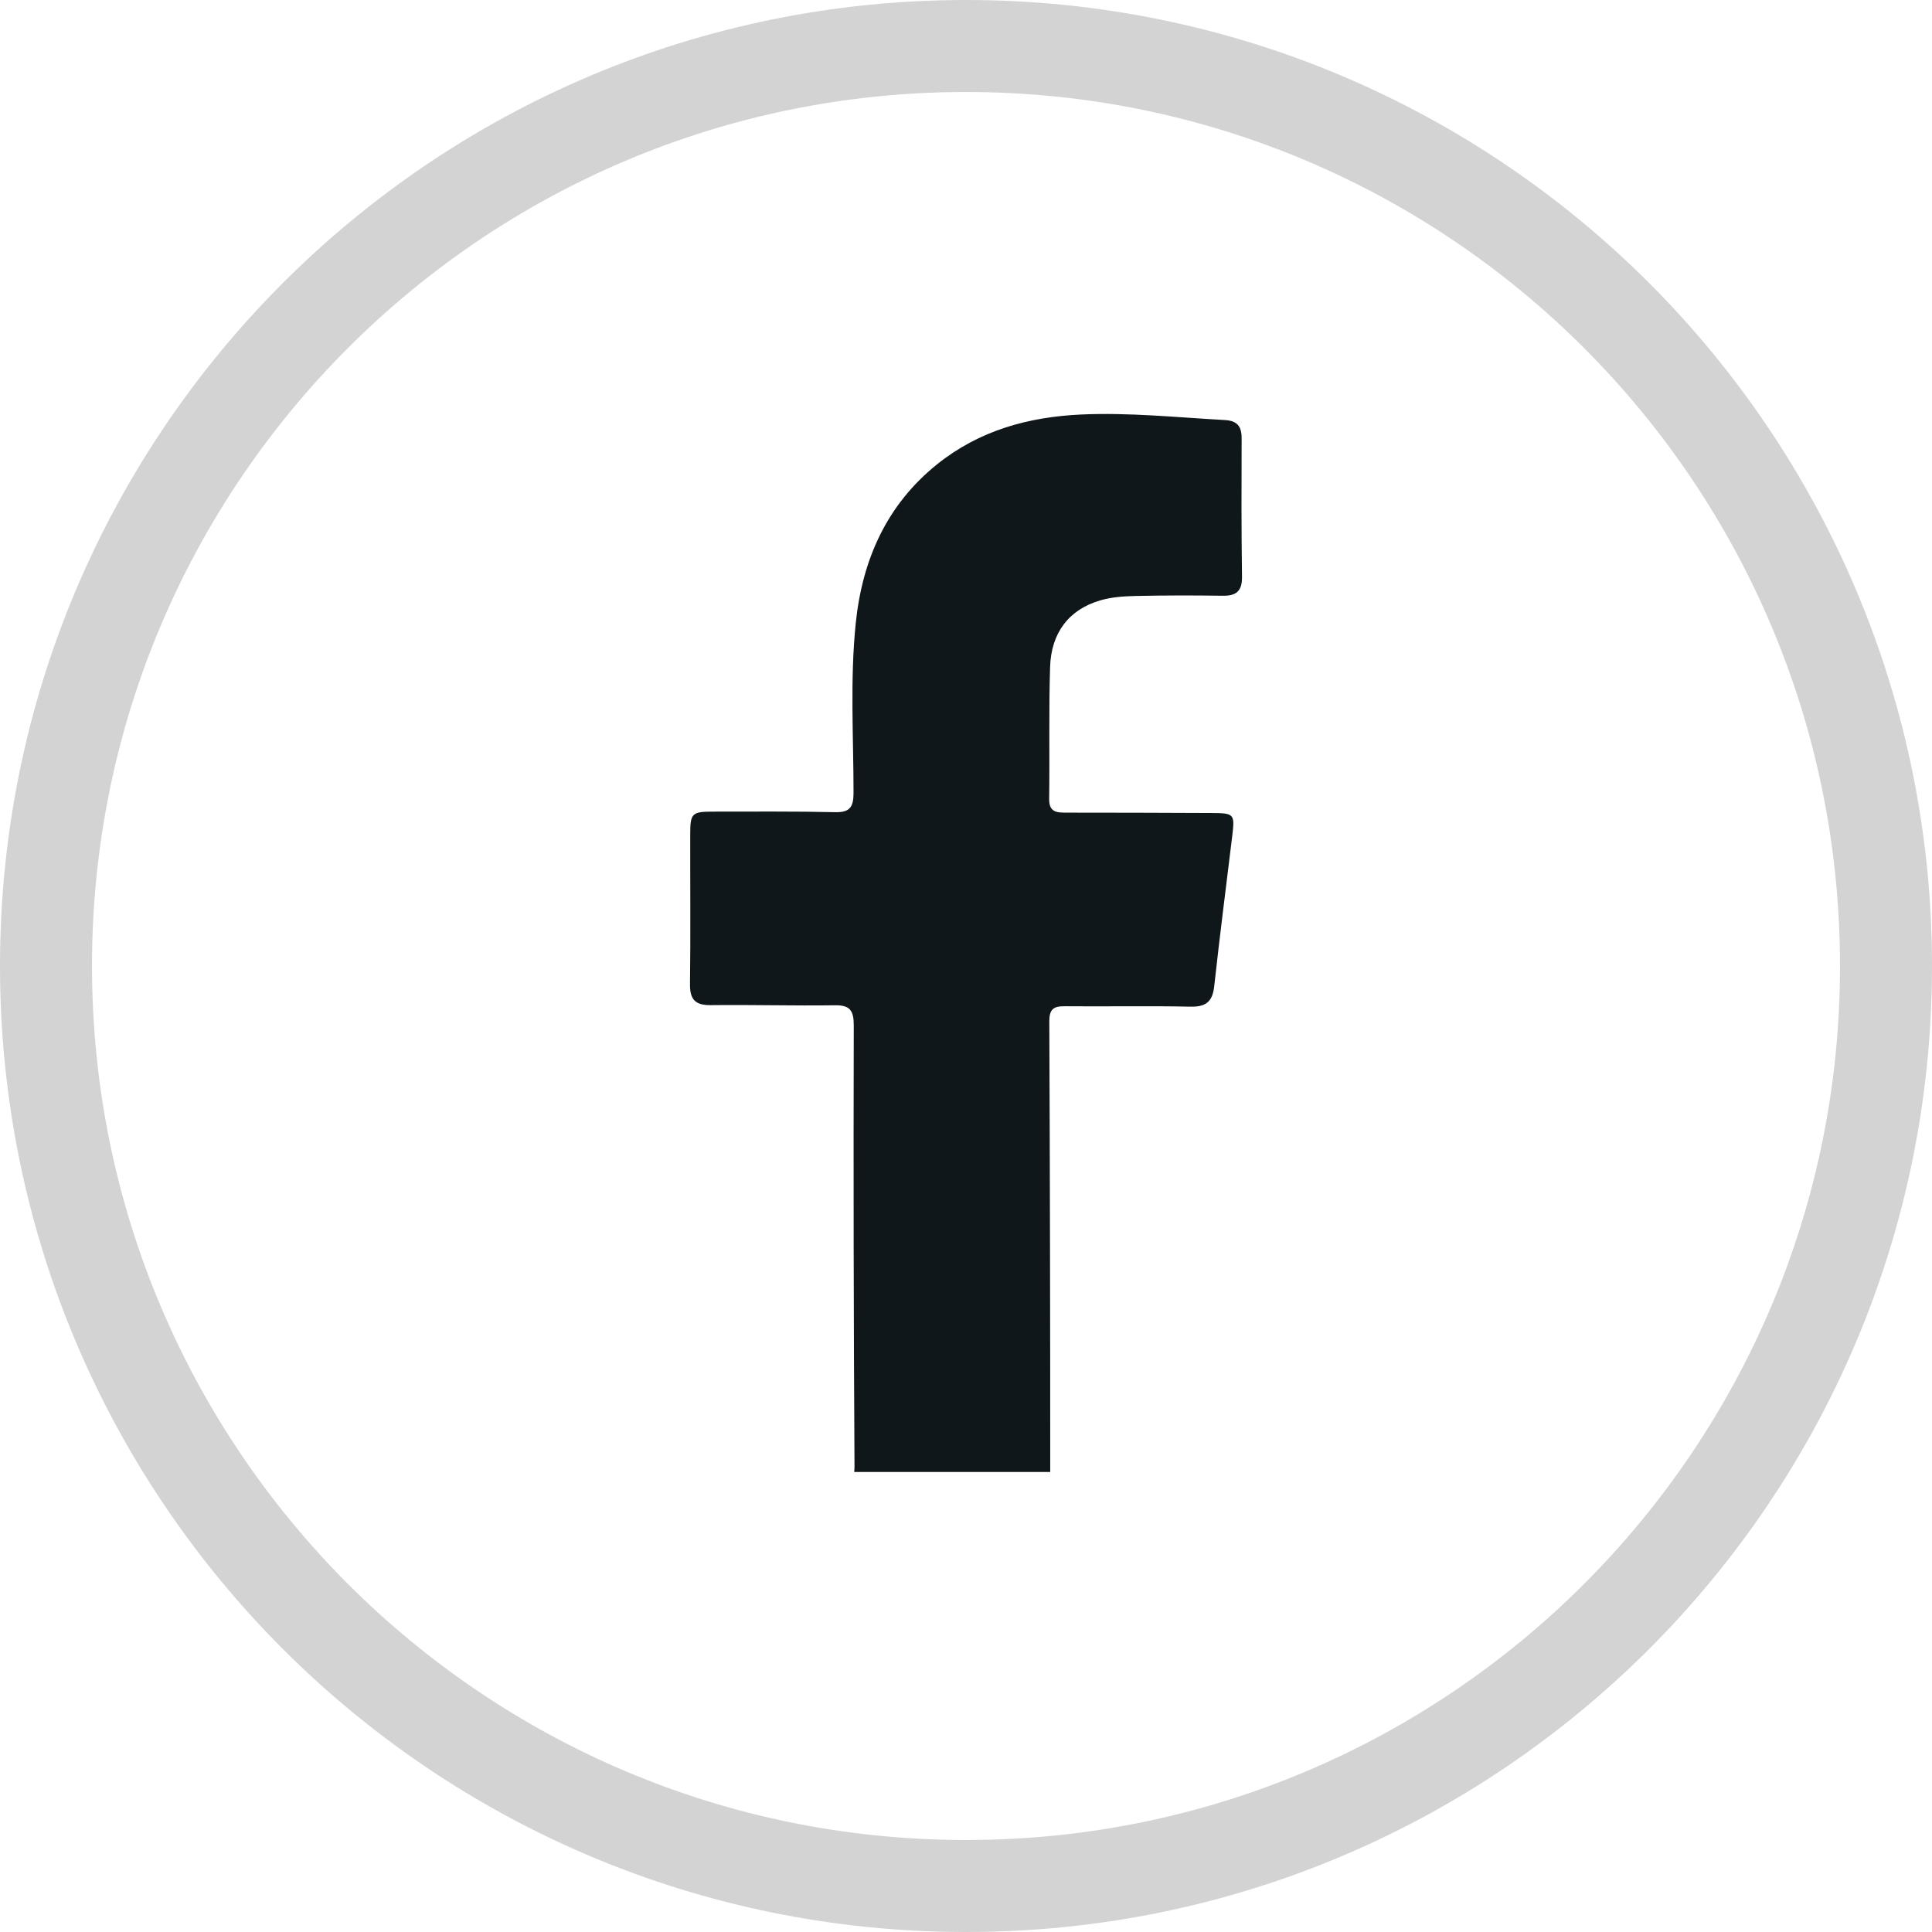 <svg width="42" height="42" viewBox="0 0 42 42" fill="none" xmlns="http://www.w3.org/2000/svg">
<g clip-path="url(#clip0_18_8)">
<path d="M22.828 14.503C22.798 15.458 22.821 16.414 22.808 17.37C22.805 17.657 22.972 17.666 23.174 17.666C24.226 17.666 25.277 17.669 26.33 17.674C26.84 17.677 26.847 17.691 26.784 18.204C26.652 19.283 26.515 20.36 26.396 21.44C26.358 21.788 26.206 21.892 25.871 21.884C24.96 21.864 24.048 21.884 23.136 21.875C22.893 21.873 22.811 21.951 22.811 22.204C22.825 25.455 22.831 28.706 22.831 31.955C22.831 31.971 22.831 31.985 22.831 32H18.57C18.575 31.955 18.576 31.909 18.576 31.863C18.557 28.673 18.552 25.482 18.56 22.291C18.56 21.966 18.477 21.849 18.151 21.854C17.251 21.867 16.352 21.84 15.452 21.851C15.121 21.854 14.995 21.736 15 21.391C15.014 20.304 15.003 19.217 15.005 18.129C15.005 17.683 15.043 17.645 15.494 17.644C16.382 17.644 17.27 17.636 18.158 17.656C18.471 17.663 18.555 17.547 18.555 17.24C18.555 16.009 18.477 14.775 18.603 13.55C18.744 12.17 19.275 10.974 20.372 10.093C21.292 9.355 22.363 9.063 23.506 9.011C24.547 8.964 25.584 9.074 26.622 9.131C26.891 9.145 26.993 9.262 26.992 9.528C26.988 10.532 26.986 11.536 27 12.539C27.005 12.86 26.865 12.956 26.576 12.951C25.946 12.942 25.314 12.942 24.683 12.956C24.428 12.962 24.165 12.98 23.921 13.051C23.242 13.249 22.851 13.75 22.828 14.503Z" fill="#0F171A"/>
</g>
<path d="M21 1C9.954 1 1 9.954 1 21C1 32.046 9.954 41 21 41C32.046 41 41 32.046 41 21C41 9.954 32.046 1 21 1Z" stroke="#D3D3D3" stroke-width="2"/>
<defs>
<clipPath id="clip0_18_8">
<rect width="12" height="23" fill="white" transform="translate(15 9)"/>
</clipPath>
</defs>
</svg>
